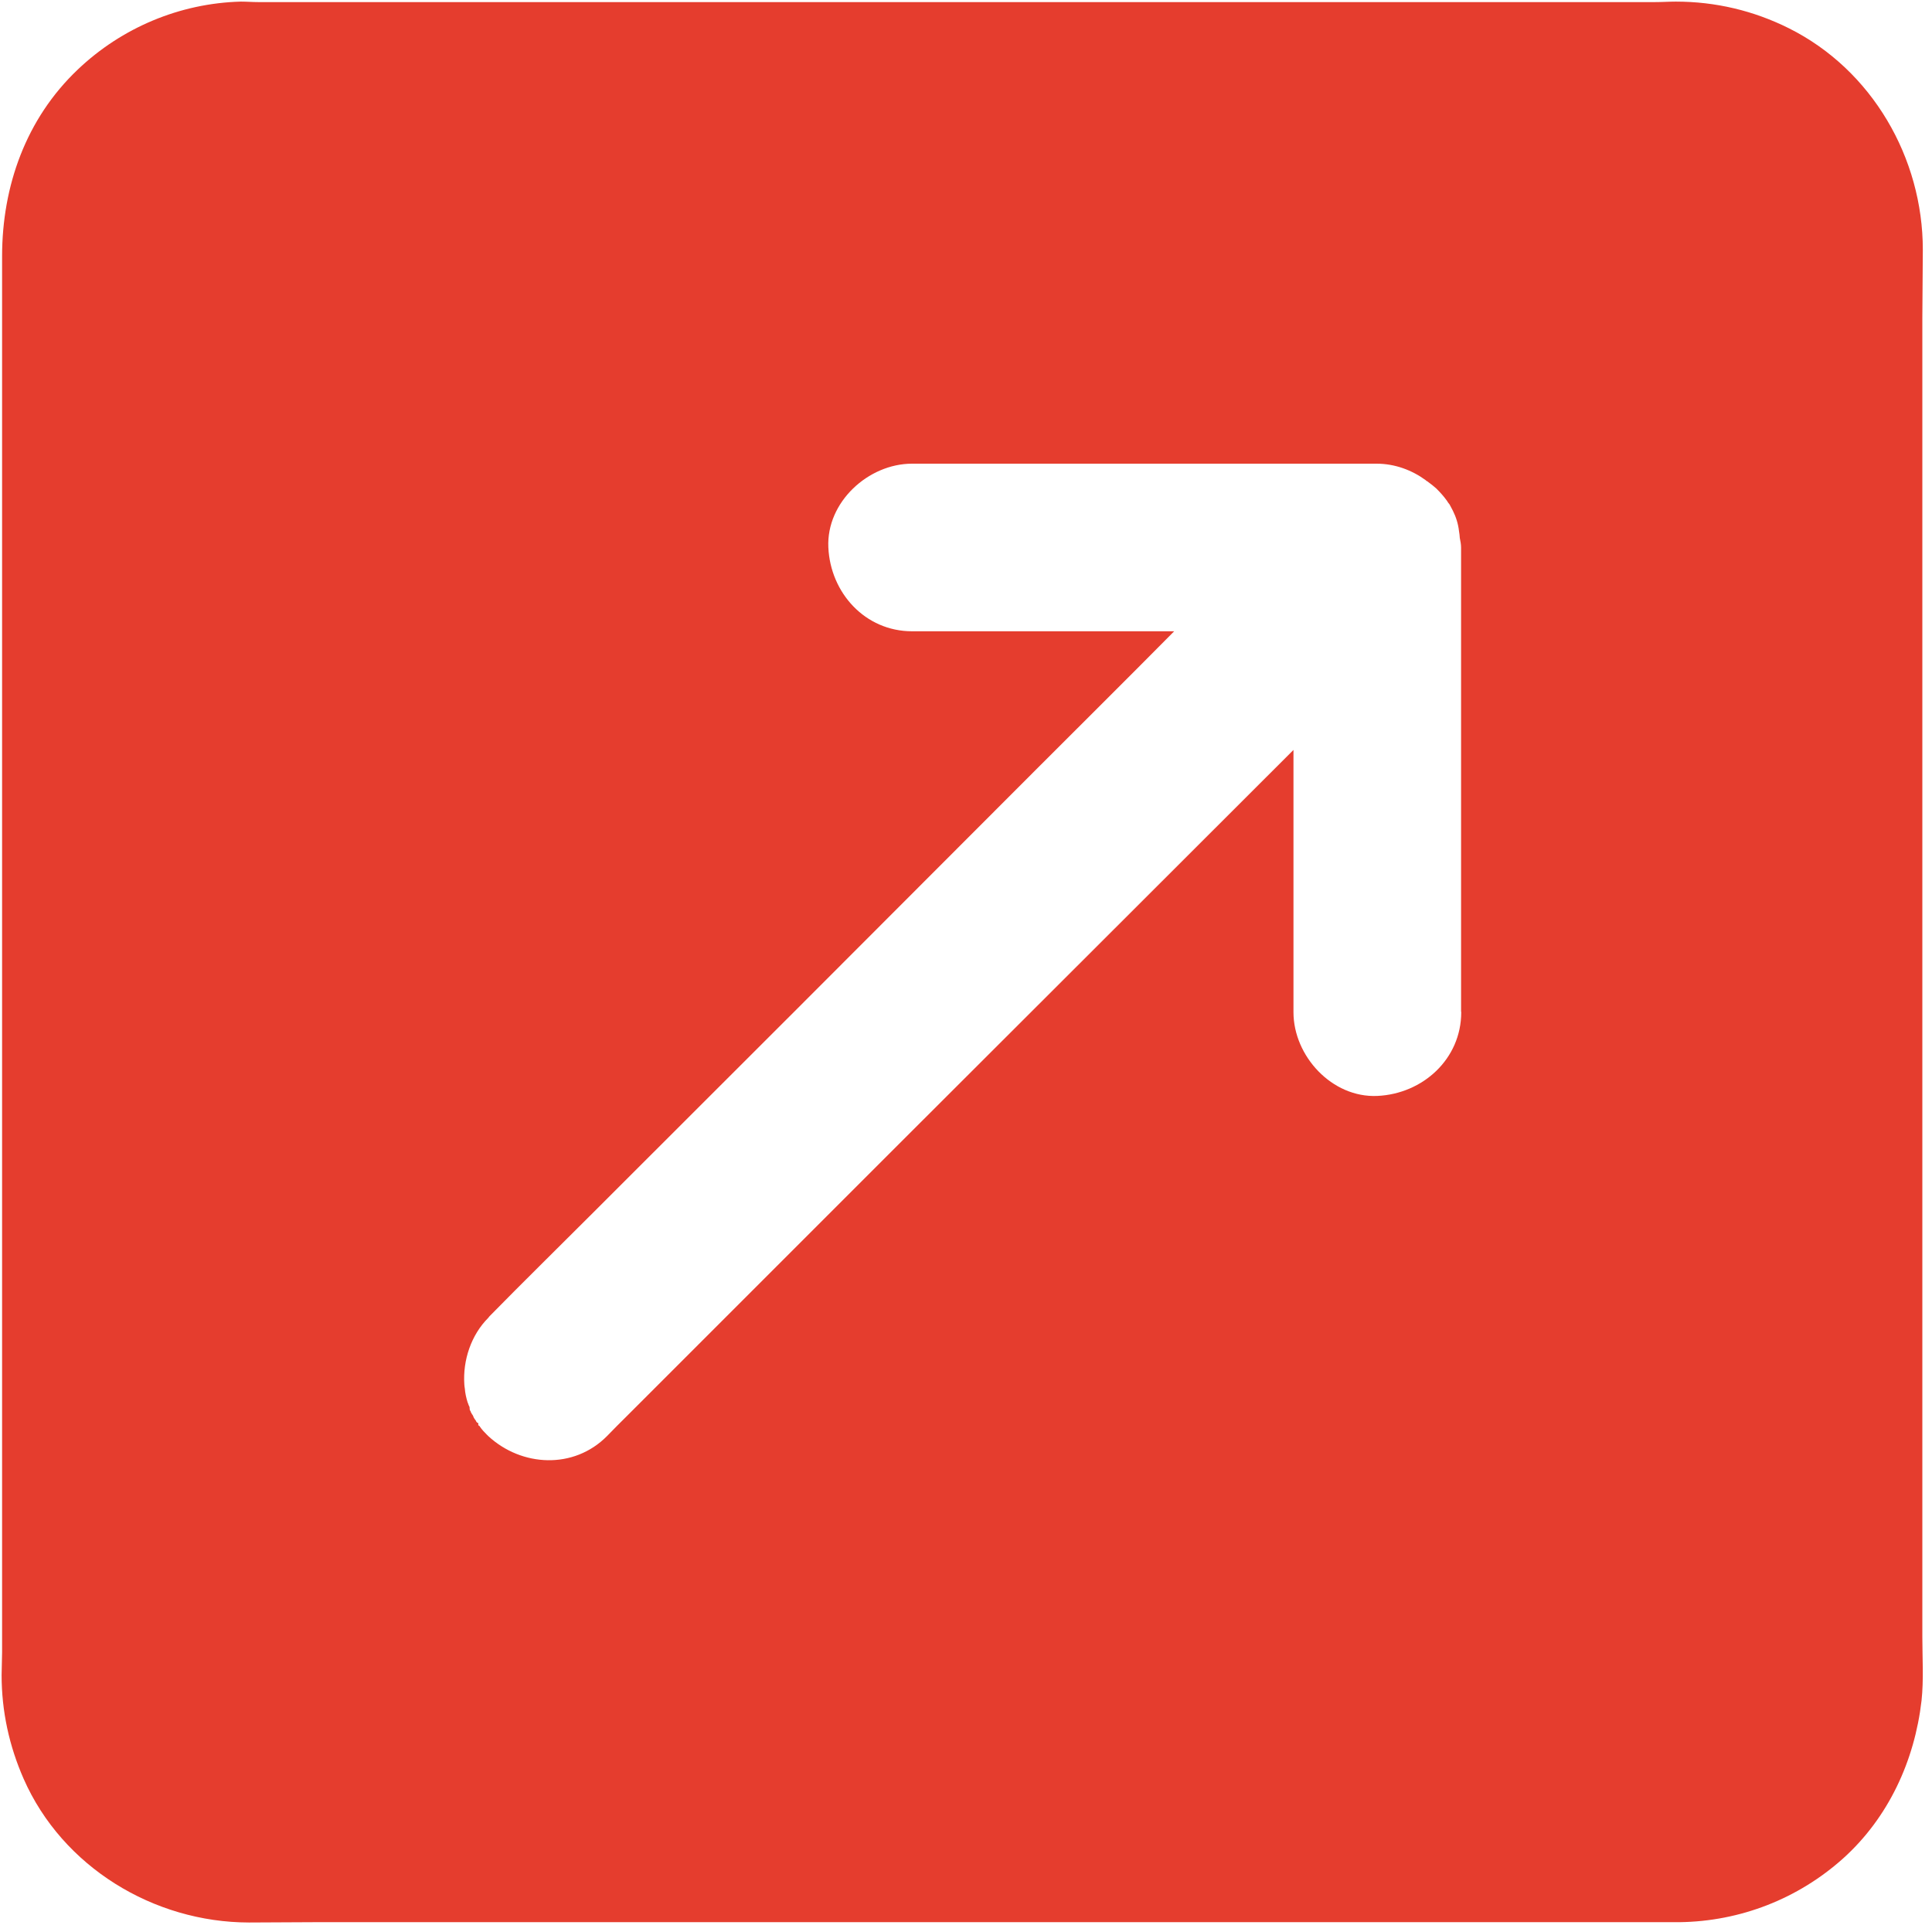 <?xml version="1.0" encoding="UTF-8"?> <svg xmlns="http://www.w3.org/2000/svg" width="12" height="12" viewBox="0 0 12 12"><path fill="#e53d2e" d="M11.94 10.167v-8.19l.003-.426c0-.57-.315-1.117-.831-1.375-.22-.11-.457-.166-.703-.166-.043 0-.086.003-.13.003H1.604c-.036 0-.071-.003-.108-.003C1.117.02.756.172.483.432c-.322.306-.47.724-.47 1.16v8.67l-.003.142c0 .225.047.44.137.645.241.547.807.891 1.399.892l.406-.002h8.48c.377-.005.736-.145 1.016-.396.282-.254.444-.607.487-.98.014-.13.005-.265.005-.396zm-2.864-3.88c0 .291-.239.507-.521.52-.282.013-.521-.248-.521-.52V4.658l-1.031 1.03-1.49 1.488-1.23 1.23-.29.29-.096.096c-.043.043-.086.085-.127.128-.206.208-.53.191-.737 0l-.01-.01-.022-.023-.01-.012-.001-.001-.007-.01h-.001c0-.003-.004-.007-.007-.01h-.001-.001-.002v-.002-.001-.003-.003c-.002-.002-.002-.004 0-.005V8.84v-.001l-.007-.003c-.002 0-.002-.001-.003-.003l-.001-.001-.003-.004v-.002l-.01-.014-.006-.01c0-.004-.003-.008-.005-.012l-.002-.004c-.002 0-.002-.002-.003-.003H2.93V8.78c0-.002-.003-.004-.004-.006 0 0 0-.002-.002-.002v-.005l-.003-.004-.003-.006-.001-.008v-.004c0-.006-.003-.012-.006-.017l-.003-.009-.004-.01c-.008-.026-.015-.056-.017-.085-.002-.008-.002-.017-.003-.025-.01-.15.042-.307.149-.414l.007-.009c.206-.21.417-.417.625-.625l1.287-1.286 1.488-1.49c.284-.284.57-.568.853-.854H5.665c-.291 0-.507-.238-.52-.521-.013-.281.248-.52.52-.52H8.55c.114 0 .22.04.306.103l.004.004.003.002h.003c0 .002.003.003.005.005.017.012.034.026.05.04.024.024.046.048.066.076l.007.011.01.013.02.038c.02.04.033.082.038.126.003.015.004.03.005.043.004.02.008.04.008.06v2.884h.002z"></path></svg> 